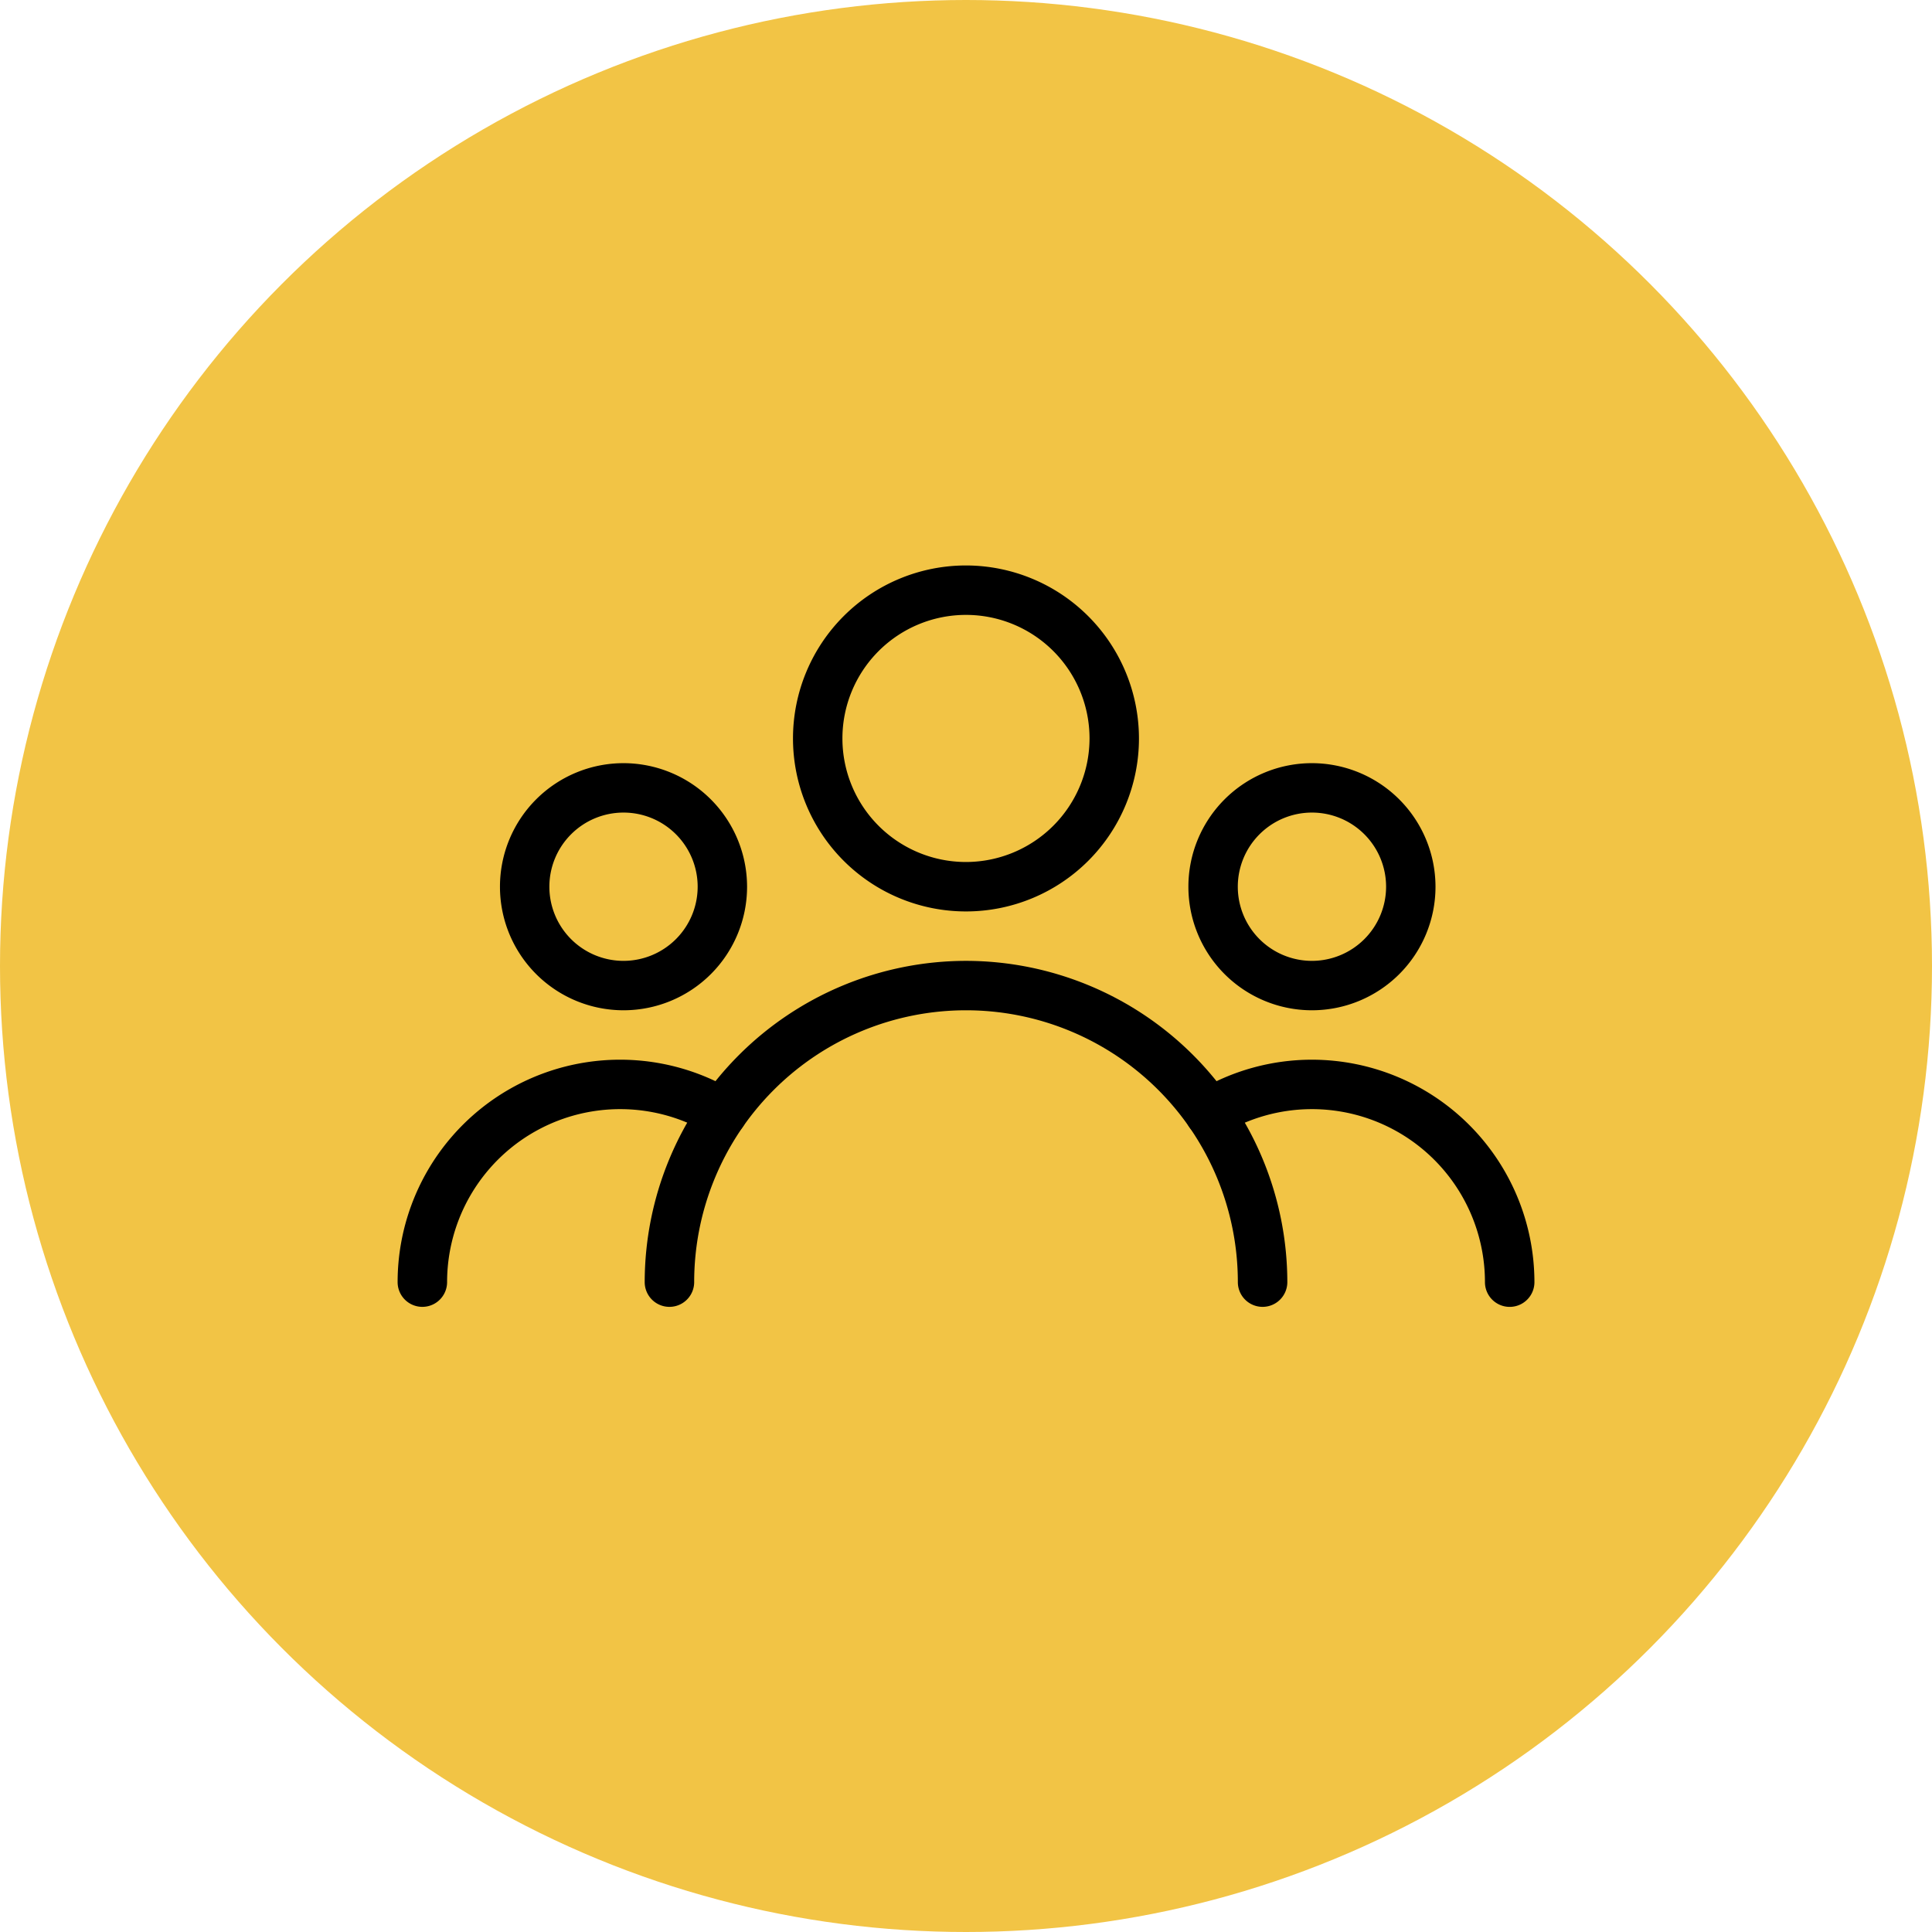 <svg xmlns="http://www.w3.org/2000/svg" width="82" height="82" viewBox="0 0 82 82">
  <g id="Group_13952" data-name="Group 13952" transform="translate(-1374 -2526)">
    <g id="Group_13951" data-name="Group 13951">
      <g id="Group_13125" data-name="Group 13125" transform="translate(1077 -1658)">
        <circle id="Ellipse_429" data-name="Ellipse 429" cx="41" cy="41" r="41" transform="translate(297 4184)" fill="#f2c445"/>
      </g>
      <g id="user_1_" data-name="user (1)" transform="translate(1390.876 2464.667)">
        <g id="Group_13940" data-name="Group 13940" transform="translate(16.781 85.333)">
          <g id="Group_13939" data-name="Group 13939" transform="translate(0 0)">
            <path id="Path_6123" data-name="Path 6123" d="M178.008,85.333a7.342,7.342,0,1,0,7.342,7.342A7.35,7.35,0,0,0,178.008,85.333Zm0,12.586a5.244,5.244,0,1,1,5.244-5.244A5.252,5.252,0,0,1,178.008,97.919Z" transform="translate(-170.666 -85.333)"/>
          </g>
        </g>
        <g id="Group_13942" data-name="Group 13942" transform="translate(33.563 93.724)">
          <g id="Group_13941" data-name="Group 13941" transform="translate(0 0)">
            <path id="Path_6124" data-name="Path 6124" d="M346.578,170.667a5.244,5.244,0,1,0,5.244,5.244A5.251,5.251,0,0,0,346.578,170.667Zm0,8.391a3.147,3.147,0,1,1,3.147-3.147A3.15,3.15,0,0,1,346.578,179.058Z" transform="translate(-341.334 -170.667)"/>
          </g>
        </g>
        <g id="Group_13944" data-name="Group 13944" transform="translate(4.344 93.724)">
          <g id="Group_13943" data-name="Group 13943" transform="translate(0 0)">
            <path id="Path_6125" data-name="Path 6125" d="M49.426,170.667a5.244,5.244,0,1,0,5.244,5.244A5.25,5.25,0,0,0,49.426,170.667Zm0,8.391a3.147,3.147,0,1,1,3.147-3.147A3.15,3.15,0,0,1,49.426,179.058Z" transform="translate(-44.182 -170.667)"/>
          </g>
        </g>
        <g id="Group_13946" data-name="Group 13946" transform="translate(10.488 102.115)">
          <g id="Group_13945" data-name="Group 13945" transform="translate(0 0)">
            <path id="Path_6126" data-name="Path 6126" d="M120.3,256a13.651,13.651,0,0,0-13.635,13.635,1.049,1.049,0,1,0,2.1,0,11.537,11.537,0,1,1,23.075,0,1.049,1.049,0,1,0,2.1,0A13.651,13.651,0,0,0,120.3,256Z" transform="translate(-106.666 -256)"/>
          </g>
        </g>
        <g id="Group_13948" data-name="Group 13948" transform="translate(33.414 106.31)">
          <g id="Group_13947" data-name="Group 13947" transform="translate(0 0)">
            <path id="Path_6127" data-name="Path 6127" d="M345.207,298.667a9.44,9.44,0,0,0-4.89,1.364,1.049,1.049,0,1,0,1.089,1.794,7.343,7.343,0,0,1,11.143,6.283,1.049,1.049,0,0,0,2.1,0A9.451,9.451,0,0,0,345.207,298.667Z" transform="translate(-339.813 -298.667)"/>
          </g>
        </g>
        <g id="Group_13950" data-name="Group 13950" transform="translate(0 106.31)">
          <g id="Group_13949" data-name="Group 13949" transform="translate(0 0)">
            <path id="Path_6128" data-name="Path 6128" d="M14.327,300.028A9.443,9.443,0,0,0,0,308.107a1.049,1.049,0,0,0,2.1,0,7.345,7.345,0,0,1,11.141-6.285,1.049,1.049,0,0,0,1.089-1.794Z" transform="translate(0 -298.667)"/>
          </g>
        </g>
      </g>
    </g>
  </g>
</svg>
